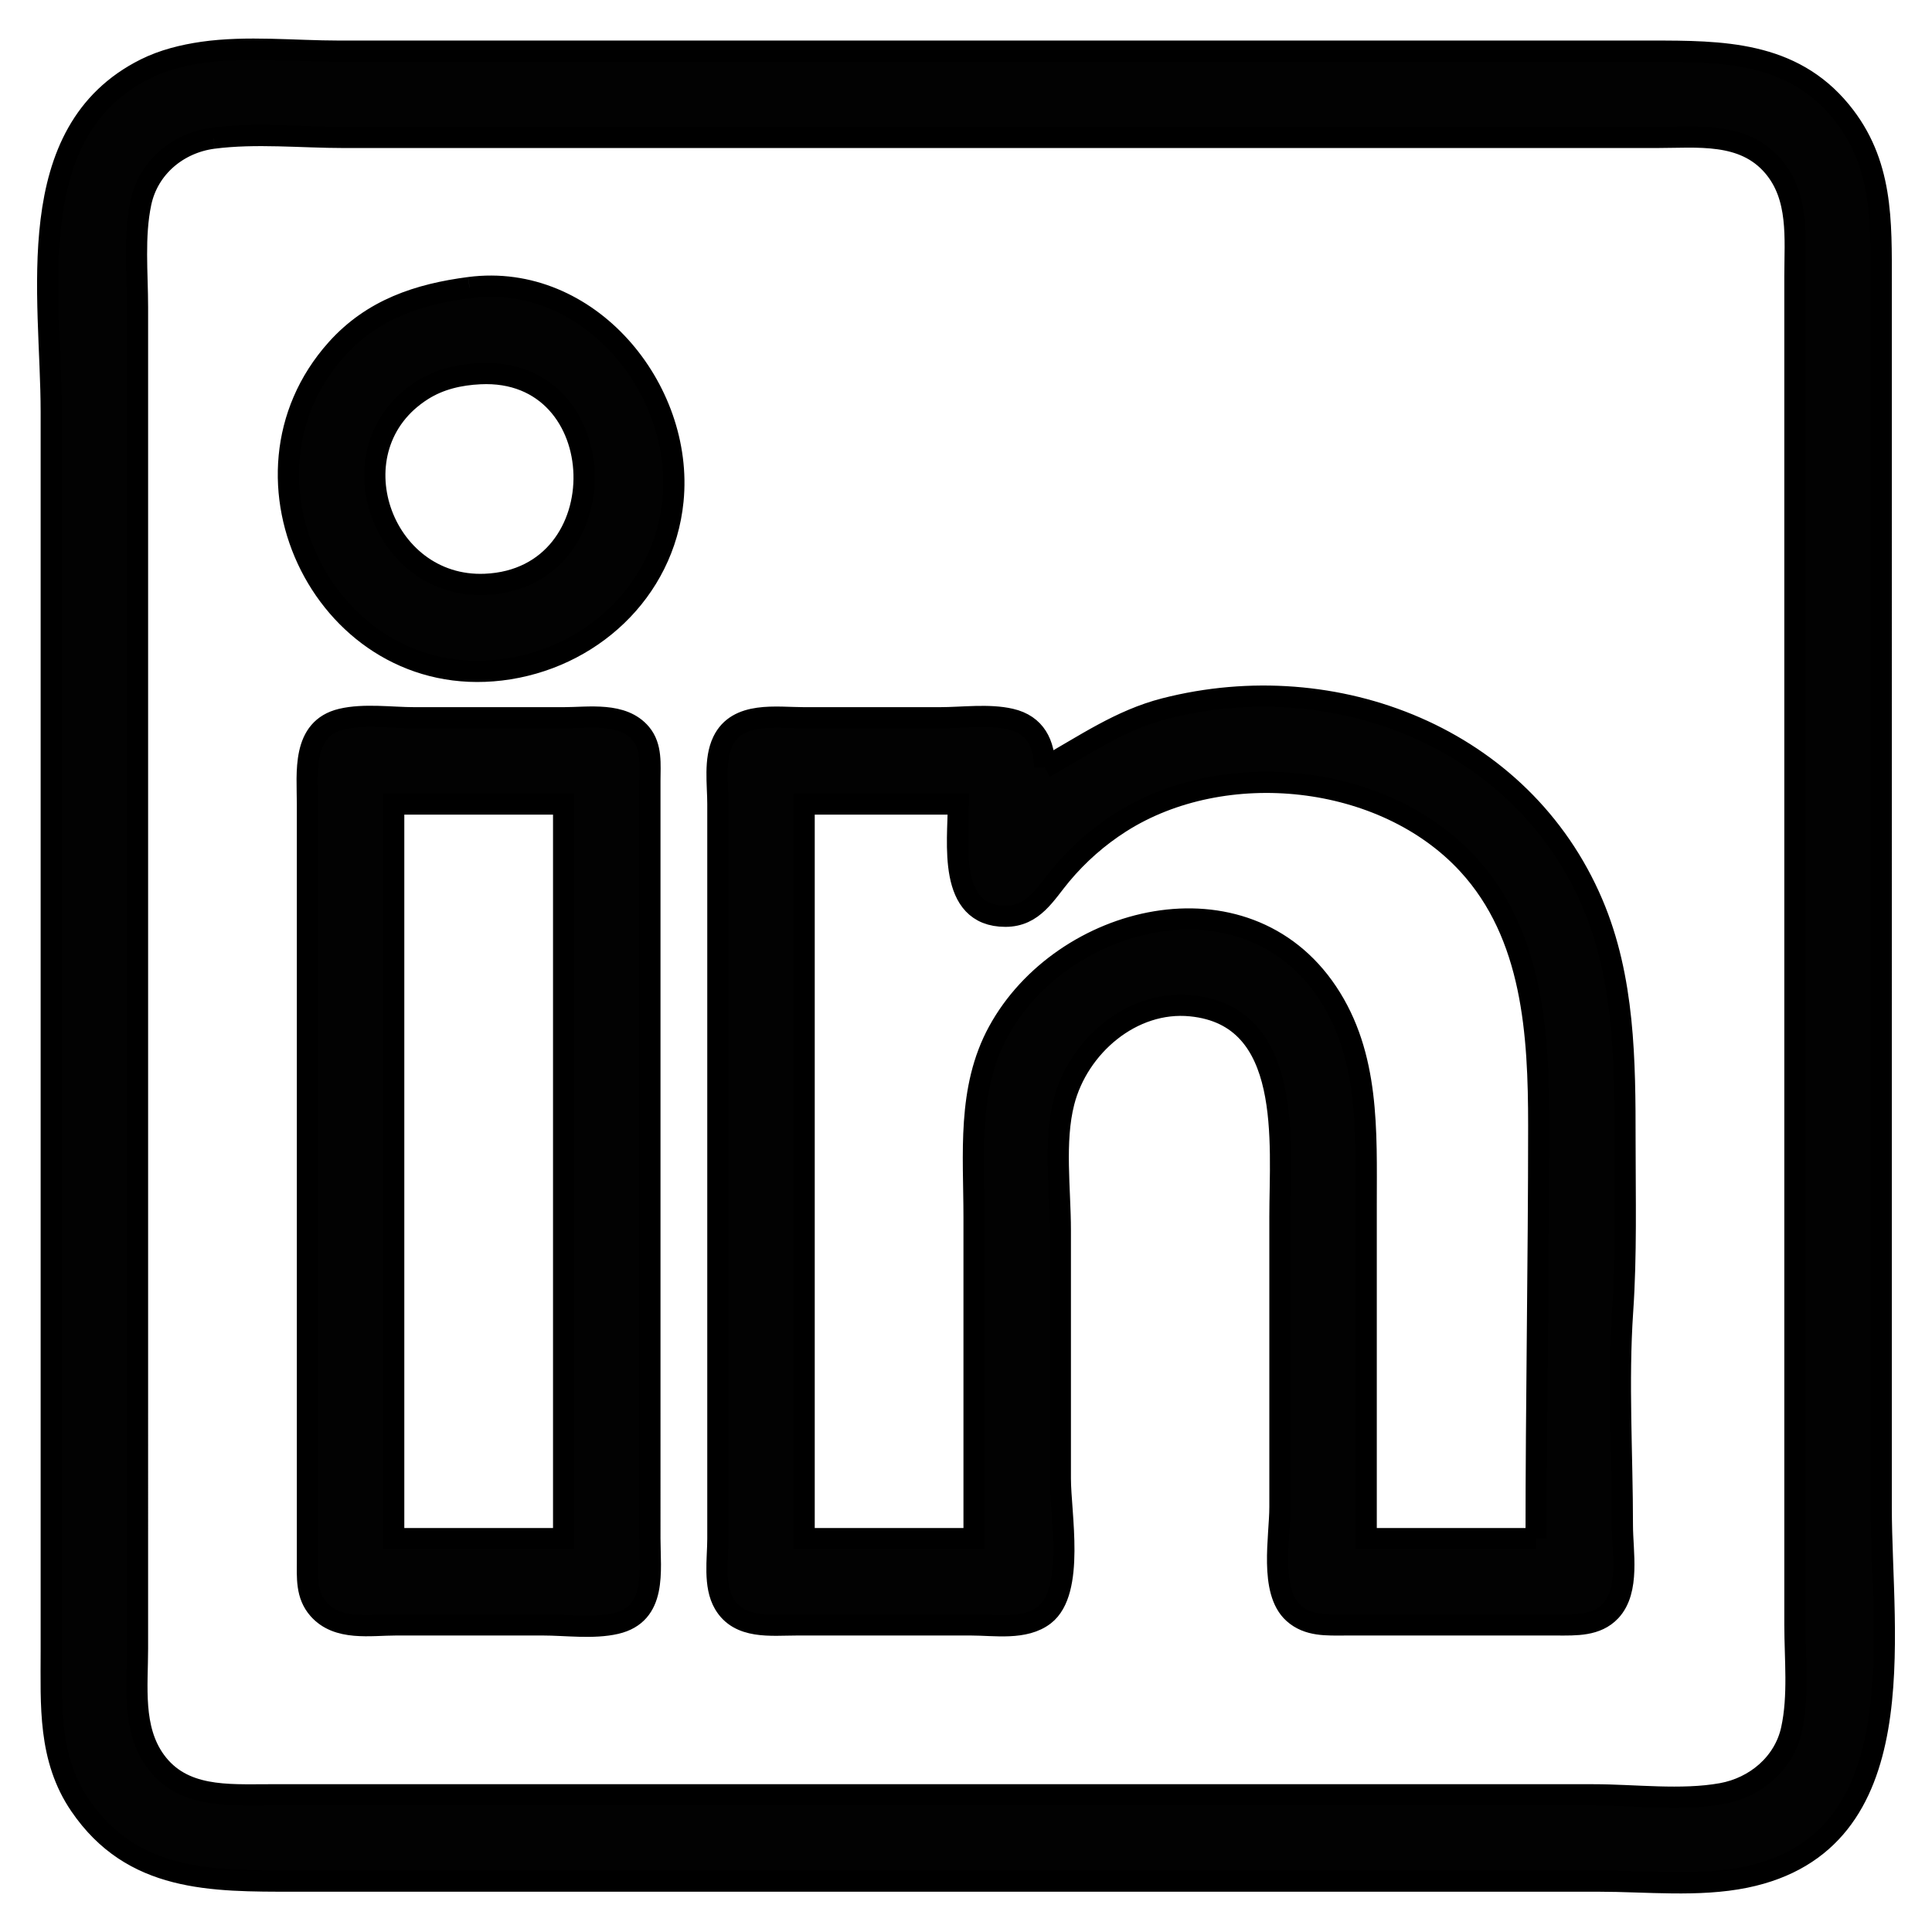 <?xml version="1.0" encoding="UTF-8" standalone="no"?>
<!-- Created with Inkscape (http://www.inkscape.org/) -->

<svg
   width="187mm"
   height="187mm"
   viewBox="0 0 187 187"
   version="1.1"
   id="svg5"
   xml:space="preserve"
   inkscape:version="1.2.2 (732a01da63, 2022-12-09)"
   sodipodi:docname="linked-in-logo-outline.svg"
   xmlns:inkscape="http://www.inkscape.org/namespaces/inkscape"
   xmlns:sodipodi="http://sodipodi.sourceforge.net/DTD/sodipodi-0.dtd"
   xmlns="http://www.w3.org/2000/svg"
   xmlns:svg="http://www.w3.org/2000/svg"><sodipodi:namedview
     id="namedview7"
     pagecolor="#ffffff"
     bordercolor="#000000"
     borderopacity="0.25"
     inkscape:showpageshadow="2"
     inkscape:pageopacity="0.0"
     inkscape:pagecheckerboard="0"
     inkscape:deskcolor="#d1d1d1"
     inkscape:document-units="mm"
     showgrid="false"
     inkscape:zoom="0.71847292"
     inkscape:cx="-637.46313"
     inkscape:cy="445.38909"
     inkscape:window-width="3840"
     inkscape:window-height="2036"
     inkscape:window-x="-12"
     inkscape:window-y="-12"
     inkscape:window-maximized="1"
     inkscape:current-layer="layer1" /><defs
     id="defs2" /><g
     inkscape:label="Layer 1"
     inkscape:groupmode="layer"
     id="layer1"><path
       style="fill:#020202;stroke:#000000;stroke-width:2.053;stroke-opacity:1;stroke-dasharray:none"
       d="M 19.636,5.059 C 17.735,5.332 15.794,5.812 14.069,6.674 1.886,12.766 4.96,28.672 4.96,39.87 v 96.406 23.532 c 0,5.239 -0.305,10.391 2.791,14.929 5.06,7.418 12.692,7.338 20.742,7.338 h 19.231 81.224 25.809 c 4.612,0 9.637,0.56 14.17,-0.367 16.64,-3.403 13.158,-23.263 13.158,-35.817 V 48.726 27.471 c 0,-6.088 0.18,-11.717 -3.913,-16.7 C 173.405,4.97 166.657,4.951 159.816,4.951 H 137.802 58.603 32.793 c -4.283,0 -8.918,-0.499 -13.158,0.108 m 1.012,8.315 c 4.092,-0.533 8.525,-0.073 12.652,-0.073 h 24.797 75.91 26.315 c 3.978,0 8.418,-0.58 11.304,2.787 2.551,2.977 2.107,6.972 2.107,10.623 v 22.267 90.08 18.218 c 0,3.305 0.385,6.877 -0.326,10.121 -0.72,3.287 -3.514,5.623 -6.759,6.208 -3.916,0.706 -8.421,0.117 -12.399,0.117 H 129.452 52.024 25.961 c -3.944,0 -8.316,0.322 -10.934,-3.29 -2.263,-3.122 -1.718,-7.244 -1.718,-10.879 V 136.781 47.967 29.748 c 0,-3.314 -0.365,-6.865 0.325,-10.121 0.727,-3.43 3.607,-5.809 7.012,-6.253 m 24.797,14.457 C 40.494,28.474 36.045,29.939 32.584,33.797 21.42,46.245 31.675,66.858 48.481,64.848 57.087,63.818 64.255,57.302 65.138,48.473 66.223,37.627 56.955,26.338 45.445,27.831 m 1.012,8.338 c 13.079,-0.648 13.618,19.833 0.506,20.391 -10.13,0.431 -14.856,-13.252 -6.073,-18.801 1.686,-1.065 3.6,-1.493 5.567,-1.59 m 54.655,38.113 c -0.019,-2.28 -0.883,-4.118 -3.289,-4.674 -2.123,-0.491 -4.659,-0.134 -6.832,-0.134 H 77.833 c -2.668,0 -6.46,-0.648 -7.864,2.278 -0.857,1.785 -0.486,4.146 -0.486,6.072 v 12.399 45.04 13.664 c 0,1.971 -0.429,4.53 0.612,6.303 1.455,2.479 4.543,2.047 6.979,2.047 h 16.953 c 2.25,0 5.158,0.51 7.058,-0.962 2.972,-2.301 1.545,-9.832 1.545,-13.208 v -24.038 c 0,-3.958 -0.636,-8.549 0.349,-12.399 1.376,-5.377 6.569,-9.892 12.303,-9.319 9.944,0.994 8.603,13.259 8.603,20.452 v 28.087 c 0,2.866 -1.037,8.12 1.319,10.24 1.416,1.274 3.237,1.147 5.007,1.147 h 9.868 10.627 c 1.817,0 3.825,0.096 5.18,-1.348 1.88,-2.005 1.146,-5.738 1.146,-8.267 0,-6.866 -0.446,-13.9 0.022,-20.749 0.374,-5.463 0.231,-10.964 0.231,-16.447 0,-7.769 -0.041,-15.746 -3.144,-23.026 -6.847,-16.058 -24.894,-23.078 -41.389,-18.857 -4.342,1.111 -7.799,3.56 -11.64,5.699 M 33.046,69.609 c -3.848,0.917 -3.289,5.171 -3.289,8.215 v 25.303 38.461 9.362 c 0,1.713 -0.147,3.421 1.069,4.796 1.869,2.115 4.997,1.529 7.534,1.529 h 14.17 c 2.25,0 4.886,0.374 7.085,-0.134 3.98,-0.92 3.289,-5.075 3.289,-8.216 V 124.13 85.163 75.547 c 0,-1.539 0.193,-3.26 -0.865,-4.528 -1.762,-2.113 -5.053,-1.545 -7.485,-1.545 H 40.131 c -2.242,0 -4.897,-0.387 -7.085,0.135 M 148.682,148.927 h -16.447 v -32.388 c 0,-7.038 0.329,-14.371 -3.768,-20.496 -8,-11.961 -25.66,-7.506 -31.831,3.795 -3.031,5.551 -2.356,11.874 -2.356,17.965 v 31.123 H 77.833 V 77.825 h 14.929 c 0,3.69 -1.085,10.86 4.555,10.86 2.732,0 3.856,-2.187 5.396,-4.028 1.645,-1.967 3.576,-3.671 5.738,-5.047 10.041,-6.392 25.494,-4.799 33.63,4.035 6.324,6.867 6.855,16.486 6.855,25.303 0,13.322 -0.253,26.643 -0.253,39.979 M 54.554,77.825 V 148.927 H 38.107 V 77.825 Z"
       id="path603" /></g></svg>
